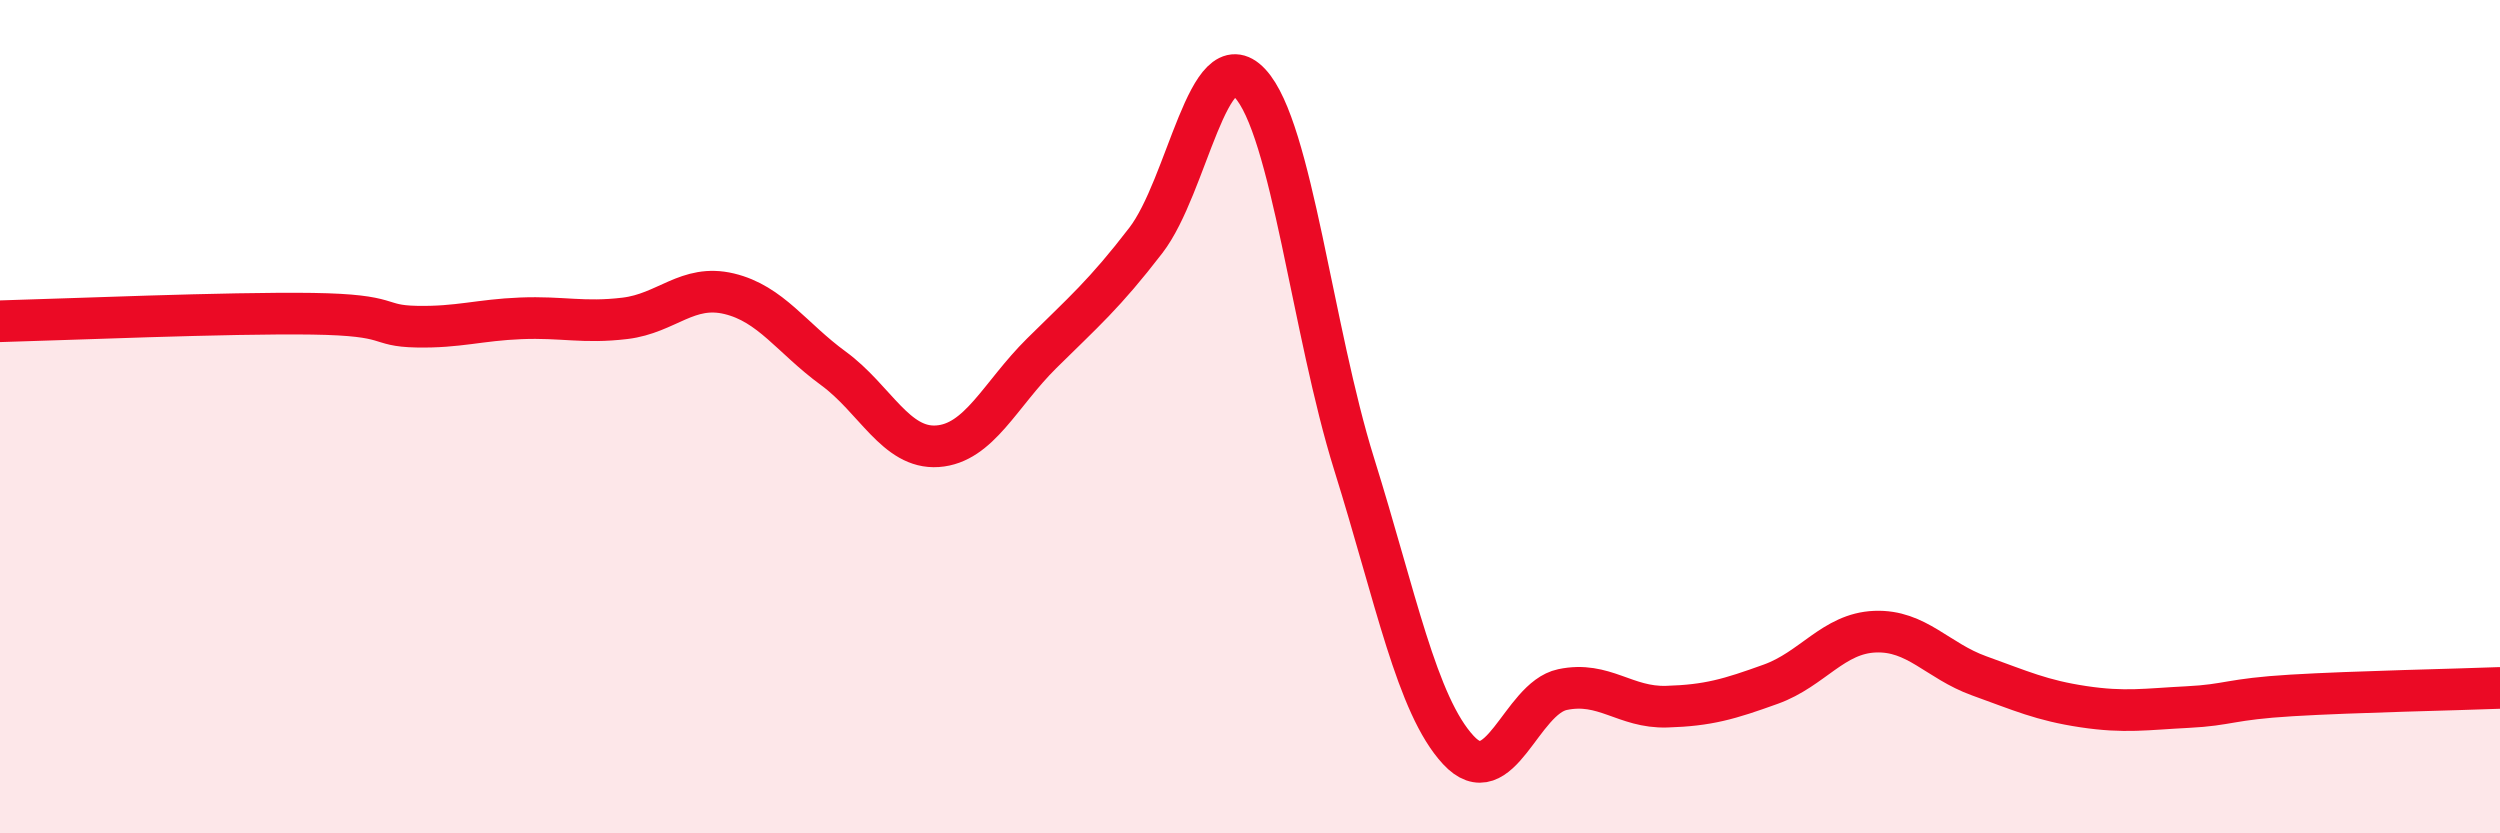 
    <svg width="60" height="20" viewBox="0 0 60 20" xmlns="http://www.w3.org/2000/svg">
      <path
        d="M 0,7.71 C 1.5,7.67 5.5,7.5 7.5,7.53 C 9.5,7.56 9,7.82 10,7.84 C 11,7.86 11.5,7.68 12.5,7.64 C 13.5,7.6 14,7.76 15,7.64 C 16,7.52 16.5,6.81 17.5,7.05 C 18.5,7.29 19,8.11 20,8.84 C 21,9.57 21.5,10.78 22.5,10.71 C 23.5,10.64 24,9.47 25,8.48 C 26,7.49 26.5,7.07 27.5,5.77 C 28.5,4.47 29,0.93 30,2 C 31,3.07 31.5,7.94 32.5,11.14 C 33.5,14.34 34,16.92 35,18 C 36,19.08 36.5,16.76 37.5,16.55 C 38.5,16.34 39,16.99 40,16.96 C 41,16.93 41.5,16.78 42.5,16.42 C 43.5,16.06 44,15.2 45,15.16 C 46,15.12 46.5,15.86 47.5,16.22 C 48.5,16.58 49,16.81 50,16.96 C 51,17.11 51.5,17.02 52.5,16.97 C 53.5,16.92 53.5,16.78 55,16.69 C 56.5,16.6 59,16.55 60,16.51L60 20L0 20Z"
        fill="#EB0A25"
        opacity="0.1"
        stroke-linecap="round"
        stroke-linejoin="round"
      />
      <path
        d="M 0,7.71 C 1.5,7.67 5.5,7.5 7.5,7.53 C 9.5,7.56 9,7.82 10,7.84 C 11,7.86 11.5,7.68 12.5,7.64 C 13.5,7.6 14,7.76 15,7.64 C 16,7.52 16.5,6.81 17.5,7.05 C 18.5,7.29 19,8.11 20,8.84 C 21,9.57 21.5,10.78 22.5,10.71 C 23.5,10.64 24,9.47 25,8.48 C 26,7.49 26.5,7.07 27.5,5.77 C 28.5,4.47 29,0.93 30,2 C 31,3.07 31.5,7.94 32.5,11.14 C 33.5,14.34 34,16.92 35,18 C 36,19.08 36.5,16.76 37.5,16.55 C 38.5,16.34 39,16.99 40,16.96 C 41,16.93 41.5,16.78 42.5,16.42 C 43.5,16.06 44,15.2 45,15.16 C 46,15.12 46.5,15.86 47.5,16.22 C 48.5,16.58 49,16.81 50,16.96 C 51,17.11 51.5,17.02 52.5,16.97 C 53.5,16.92 53.5,16.78 55,16.69 C 56.5,16.6 59,16.55 60,16.51"
        stroke="#EB0A25"
        stroke-width="1"
        fill="none"
        stroke-linecap="round"
        stroke-linejoin="round"
      />
    </svg>
  